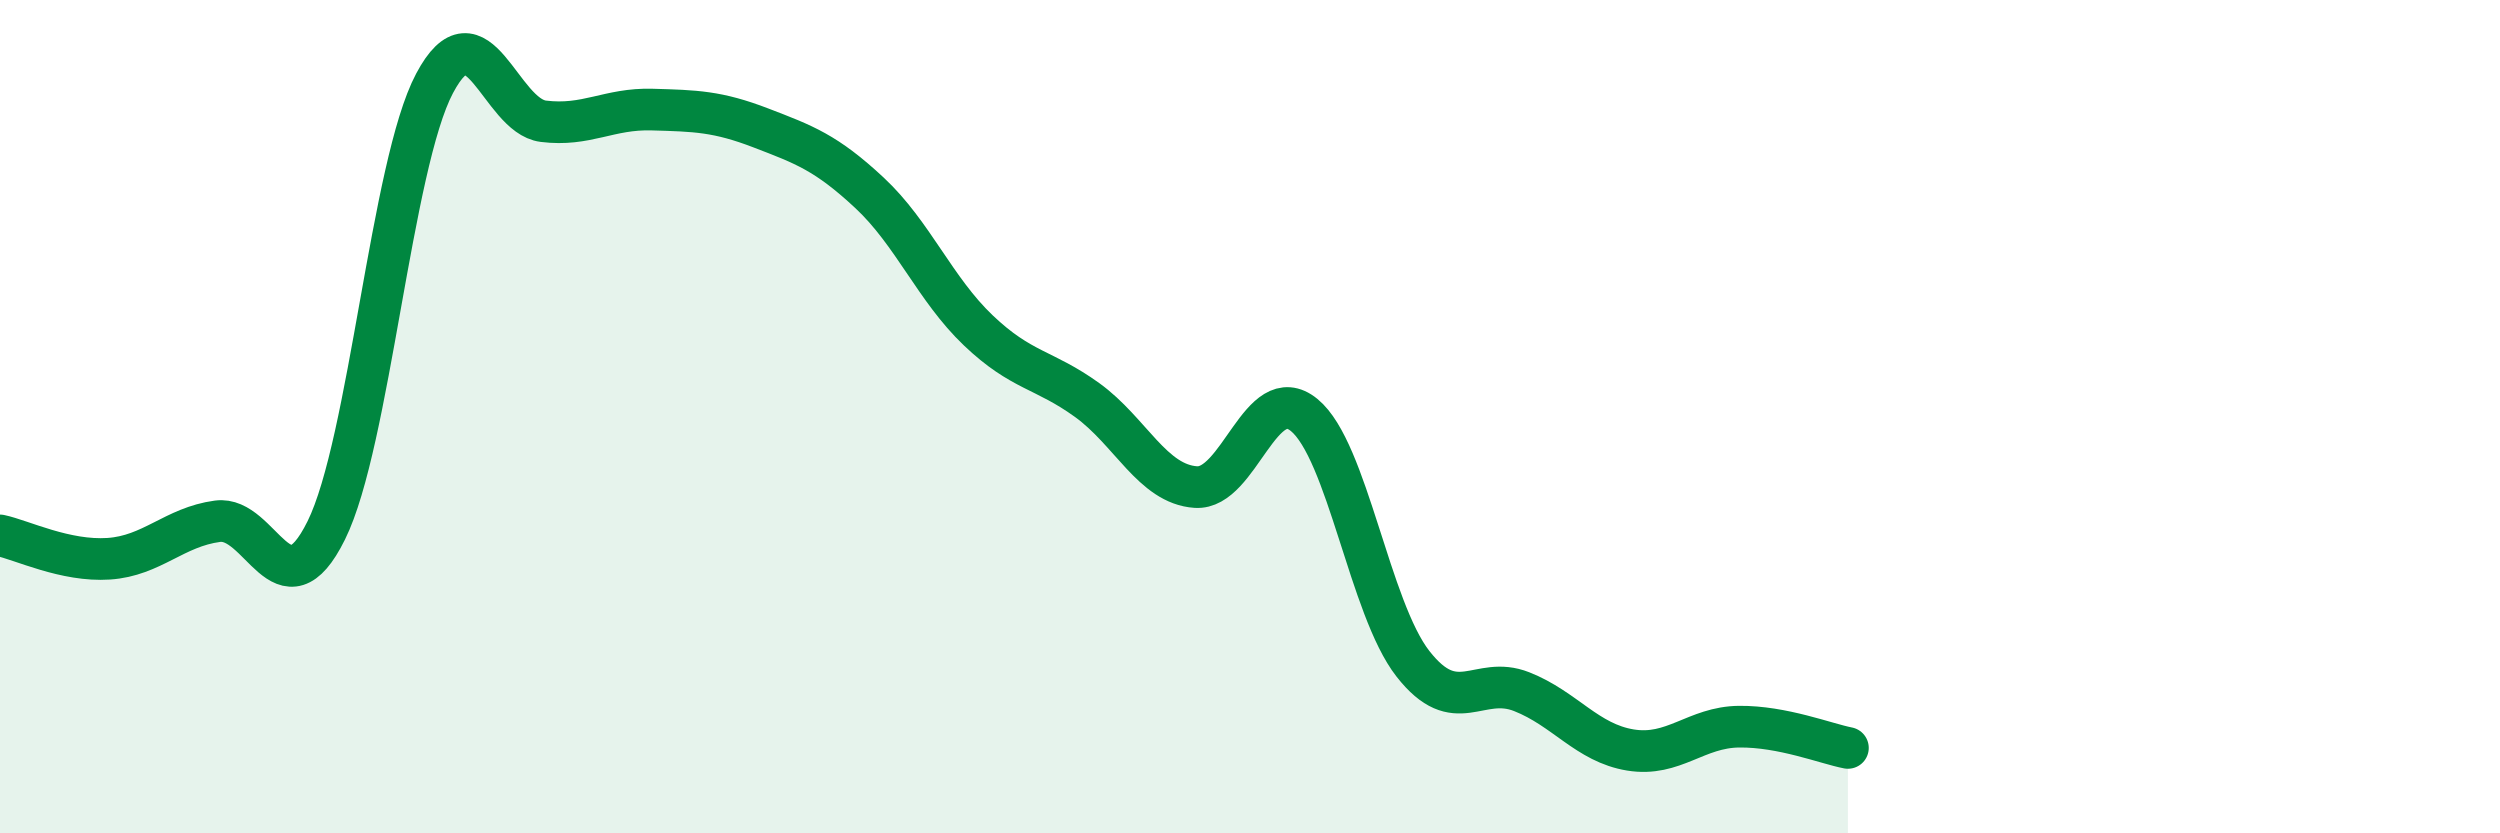 
    <svg width="60" height="20" viewBox="0 0 60 20" xmlns="http://www.w3.org/2000/svg">
      <path
        d="M 0,12.85 C 0.52,12.96 1.57,13.48 2.61,13.41 C 3.65,13.34 4.18,12.65 5.22,12.51 C 6.26,12.37 6.79,14.83 7.83,12.73 C 8.87,10.63 9.39,3.96 10.43,2 C 11.47,0.04 12,2.78 13.04,2.91 C 14.08,3.04 14.61,2.6 15.65,2.63 C 16.69,2.66 17.22,2.67 18.26,3.07 C 19.3,3.47 19.83,3.66 20.87,4.63 C 21.91,5.6 22.44,6.94 23.48,7.93 C 24.52,8.92 25.05,8.85 26.09,9.6 C 27.13,10.35 27.66,11.62 28.7,11.69 C 29.74,11.76 30.26,9.11 31.3,9.96 C 32.34,10.81 32.87,14.6 33.91,15.93 C 34.95,17.26 35.48,16.19 36.52,16.6 C 37.56,17.01 38.09,17.83 39.13,18 C 40.17,18.17 40.7,17.45 41.74,17.44 C 42.78,17.43 43.83,17.85 44.35,17.95L44.35 20L0 20Z"
        fill="#008740"
        opacity="0.1"
        stroke-linecap="round"
        stroke-linejoin="round"
      />
      <path
        d="M 0,12.85 C 0.52,12.96 1.57,13.48 2.61,13.41 C 3.65,13.34 4.18,12.65 5.22,12.51 C 6.26,12.37 6.79,14.83 7.83,12.73 C 8.87,10.63 9.39,3.96 10.43,2 C 11.47,0.04 12,2.78 13.04,2.91 C 14.08,3.04 14.61,2.6 15.65,2.63 C 16.69,2.66 17.22,2.67 18.26,3.07 C 19.3,3.47 19.83,3.66 20.87,4.63 C 21.91,5.6 22.44,6.94 23.48,7.93 C 24.52,8.92 25.05,8.85 26.09,9.6 C 27.13,10.35 27.66,11.62 28.7,11.69 C 29.74,11.76 30.26,9.11 31.3,9.96 C 32.34,10.81 32.87,14.6 33.91,15.93 C 34.95,17.26 35.48,16.19 36.52,16.6 C 37.56,17.01 38.09,17.83 39.13,18 C 40.17,18.17 40.7,17.45 41.74,17.44 C 42.78,17.43 43.83,17.85 44.35,17.95"
        stroke="#008740"
        stroke-width="1"
        fill="none"
        stroke-linecap="round"
        stroke-linejoin="round"
      />
    </svg>
  